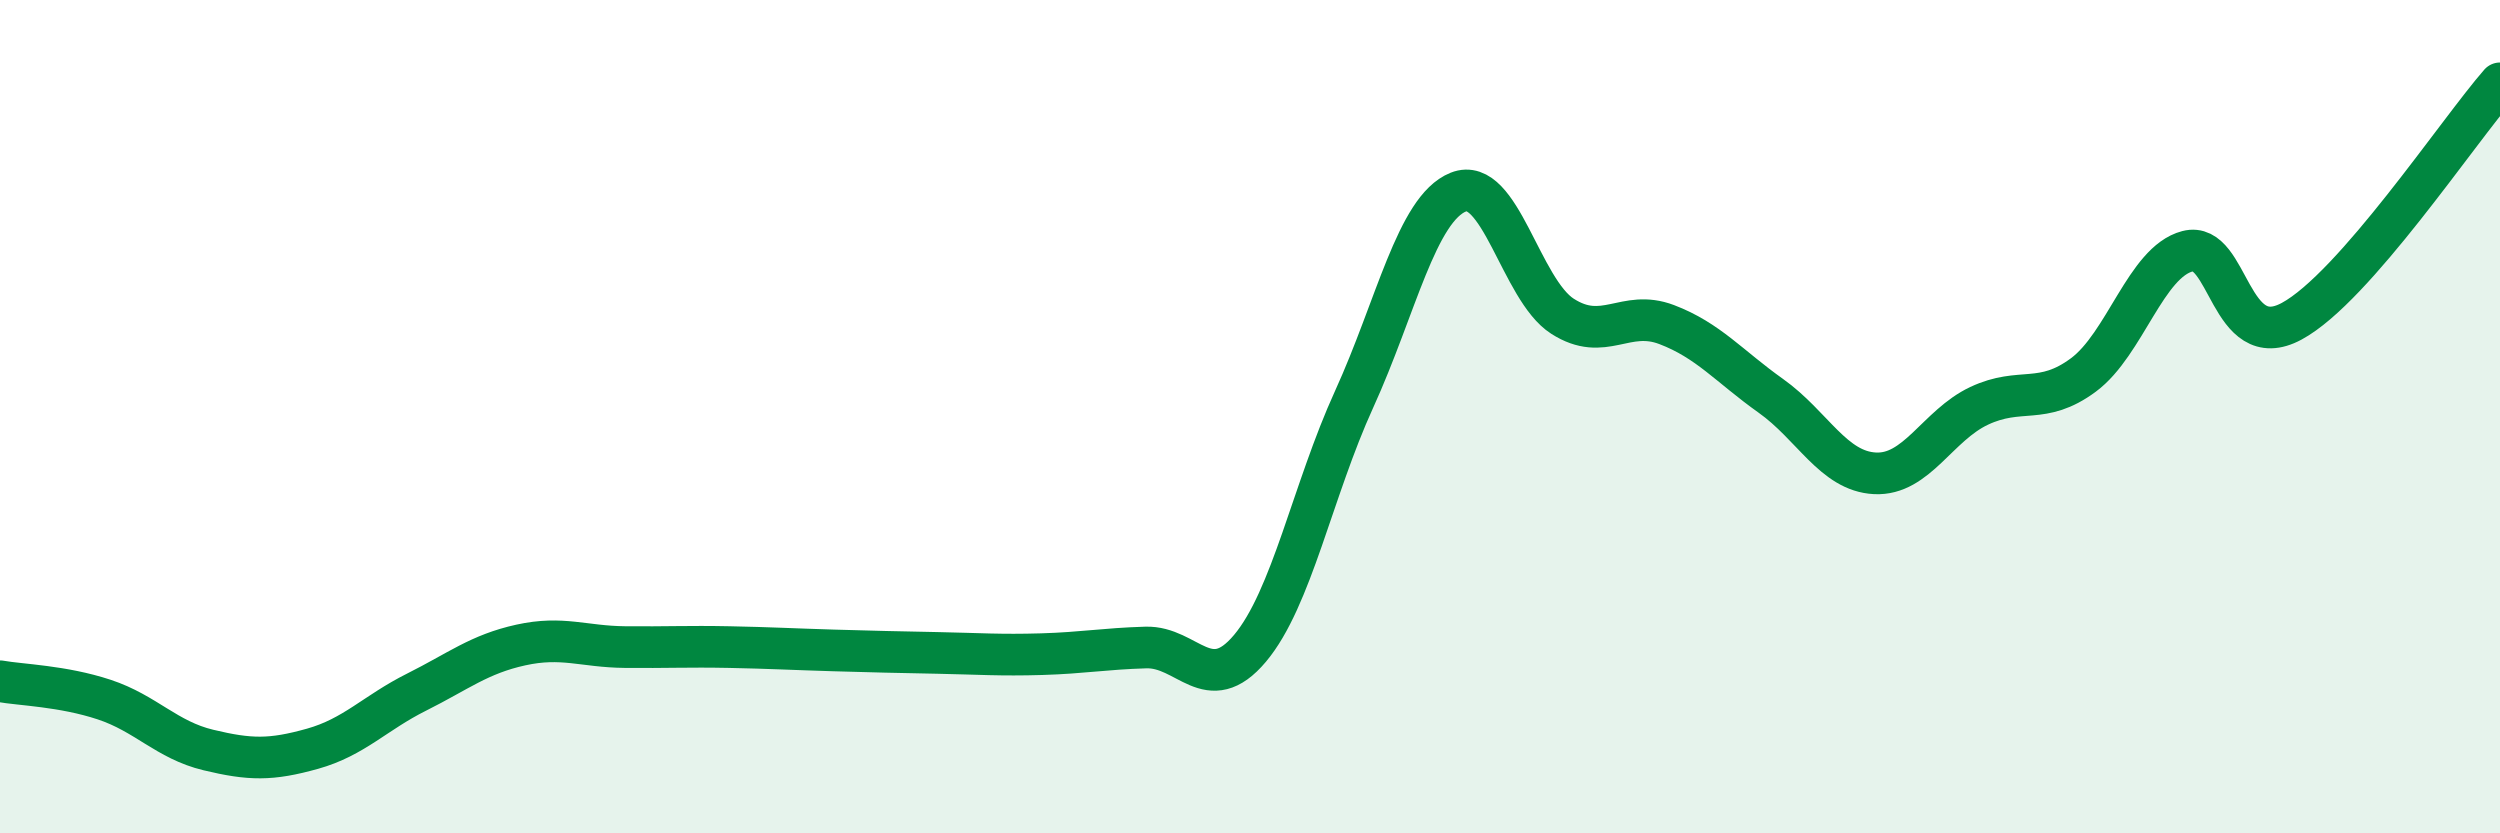 
    <svg width="60" height="20" viewBox="0 0 60 20" xmlns="http://www.w3.org/2000/svg">
      <path
        d="M 0,16.35 C 0.5,16.44 1.5,16.46 2.5,16.79 C 3.5,17.12 4,17.76 5,18 C 6,18.24 6.5,18.25 7.5,17.97 C 8.5,17.69 9,17.11 10,16.61 C 11,16.11 11.5,15.7 12.5,15.48 C 13.5,15.26 14,15.52 15,15.53 C 16,15.54 16.5,15.51 17.5,15.53 C 18.5,15.55 19,15.58 20,15.61 C 21,15.64 21.5,15.65 22.5,15.67 C 23.5,15.69 24,15.73 25,15.7 C 26,15.67 26.5,15.57 27.5,15.54 C 28.5,15.51 29,16.75 30,15.56 C 31,14.37 31.5,11.77 32.5,9.58 C 33.5,7.39 34,5.01 35,4.61 C 36,4.21 36.5,6.95 37.5,7.59 C 38.5,8.23 39,7.41 40,7.79 C 41,8.17 41.5,8.79 42.5,9.5 C 43.5,10.21 44,11.31 45,11.36 C 46,11.41 46.5,10.21 47.5,9.74 C 48.5,9.27 49,9.74 50,9 C 51,8.26 51.5,6.29 52.5,6.03 C 53.5,5.77 53.5,8.52 55,7.71 C 56.5,6.9 59,3.14 60,2L60 20L0 20Z"
        fill="#008740"
        opacity="0.1"
        stroke-linecap="round"
        stroke-linejoin="round"
      />
      <path
        d="M 0,16.35 C 0.5,16.44 1.5,16.46 2.5,16.79 C 3.5,17.12 4,17.76 5,18 C 6,18.24 6.5,18.25 7.5,17.97 C 8.5,17.69 9,17.11 10,16.61 C 11,16.11 11.5,15.7 12.5,15.48 C 13.5,15.26 14,15.52 15,15.53 C 16,15.54 16.5,15.51 17.5,15.53 C 18.5,15.55 19,15.58 20,15.61 C 21,15.64 21.5,15.65 22.5,15.67 C 23.5,15.69 24,15.73 25,15.7 C 26,15.67 26.5,15.57 27.5,15.54 C 28.5,15.51 29,16.75 30,15.56 C 31,14.37 31.5,11.77 32.5,9.58 C 33.5,7.39 34,5.01 35,4.61 C 36,4.21 36.5,6.95 37.5,7.59 C 38.5,8.23 39,7.41 40,7.79 C 41,8.17 41.5,8.79 42.5,9.5 C 43.5,10.21 44,11.31 45,11.36 C 46,11.41 46.5,10.21 47.5,9.74 C 48.5,9.27 49,9.74 50,9 C 51,8.26 51.5,6.29 52.5,6.03 C 53.5,5.77 53.5,8.52 55,7.71 C 56.5,6.9 59,3.14 60,2"
        stroke="#008740"
        stroke-width="1"
        fill="none"
        stroke-linecap="round"
        stroke-linejoin="round"
      />
    </svg>
  